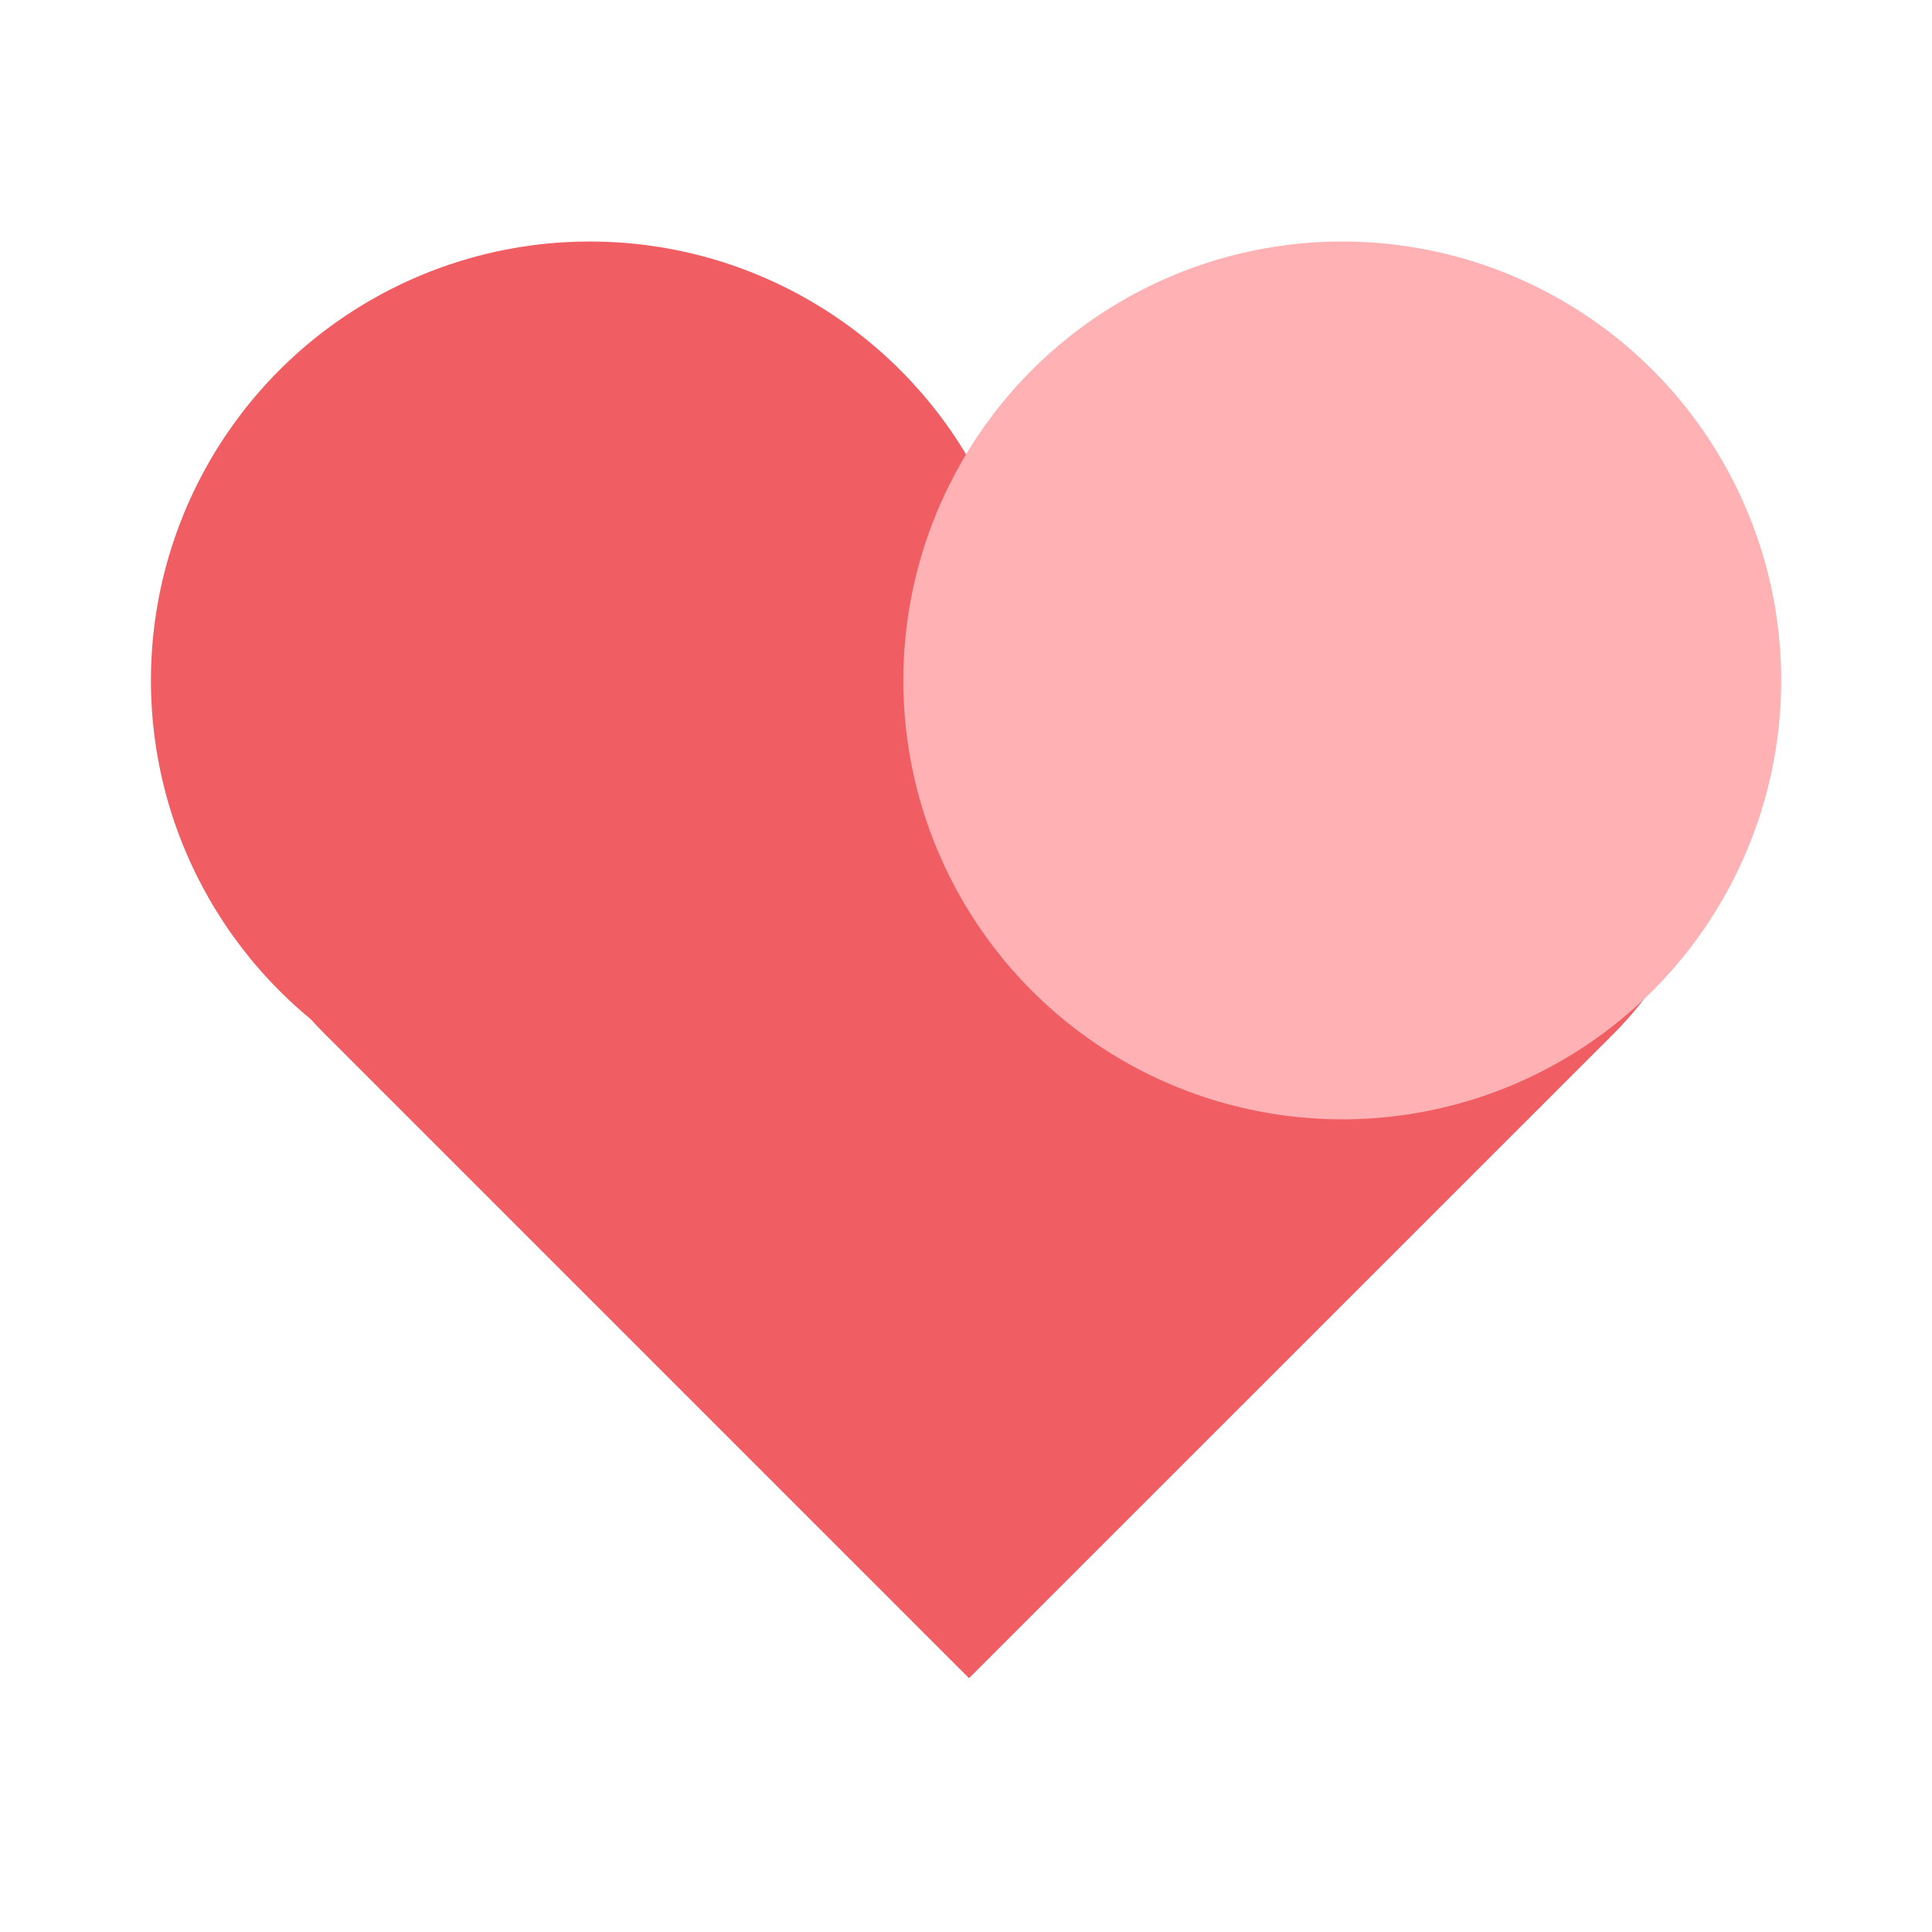 <svg xmlns="http://www.w3.org/2000/svg" width="16" height="16" fill="none"><path fill="#F05D62" d="M8.025 13.898 2.718 8.591a3.14 3.14 0 0 1-.847-1.477 3.4 3.4 0 0 1 .005-1.672 3.06 3.06 0 0 1 .842-1.456q.645-.635 1.471-.842a3.3 3.3 0 0 1 1.657 0 3.23 3.23 0 0 1 1.477.842l.702.681.702-.681a3.26 3.26 0 0 1 3.129-.842 3.17 3.17 0 0 1 1.476.842q.63.62.842 1.456a3.36 3.36 0 0 1 0 1.672 3.1 3.1 0 0 1-.841 1.477z"/><circle cx="4.885" cy="5.635" r="3.635" fill="#F05D62"/><circle cx="11.116" cy="5.635" r="3.635" fill="#FFB1B4"/></svg>